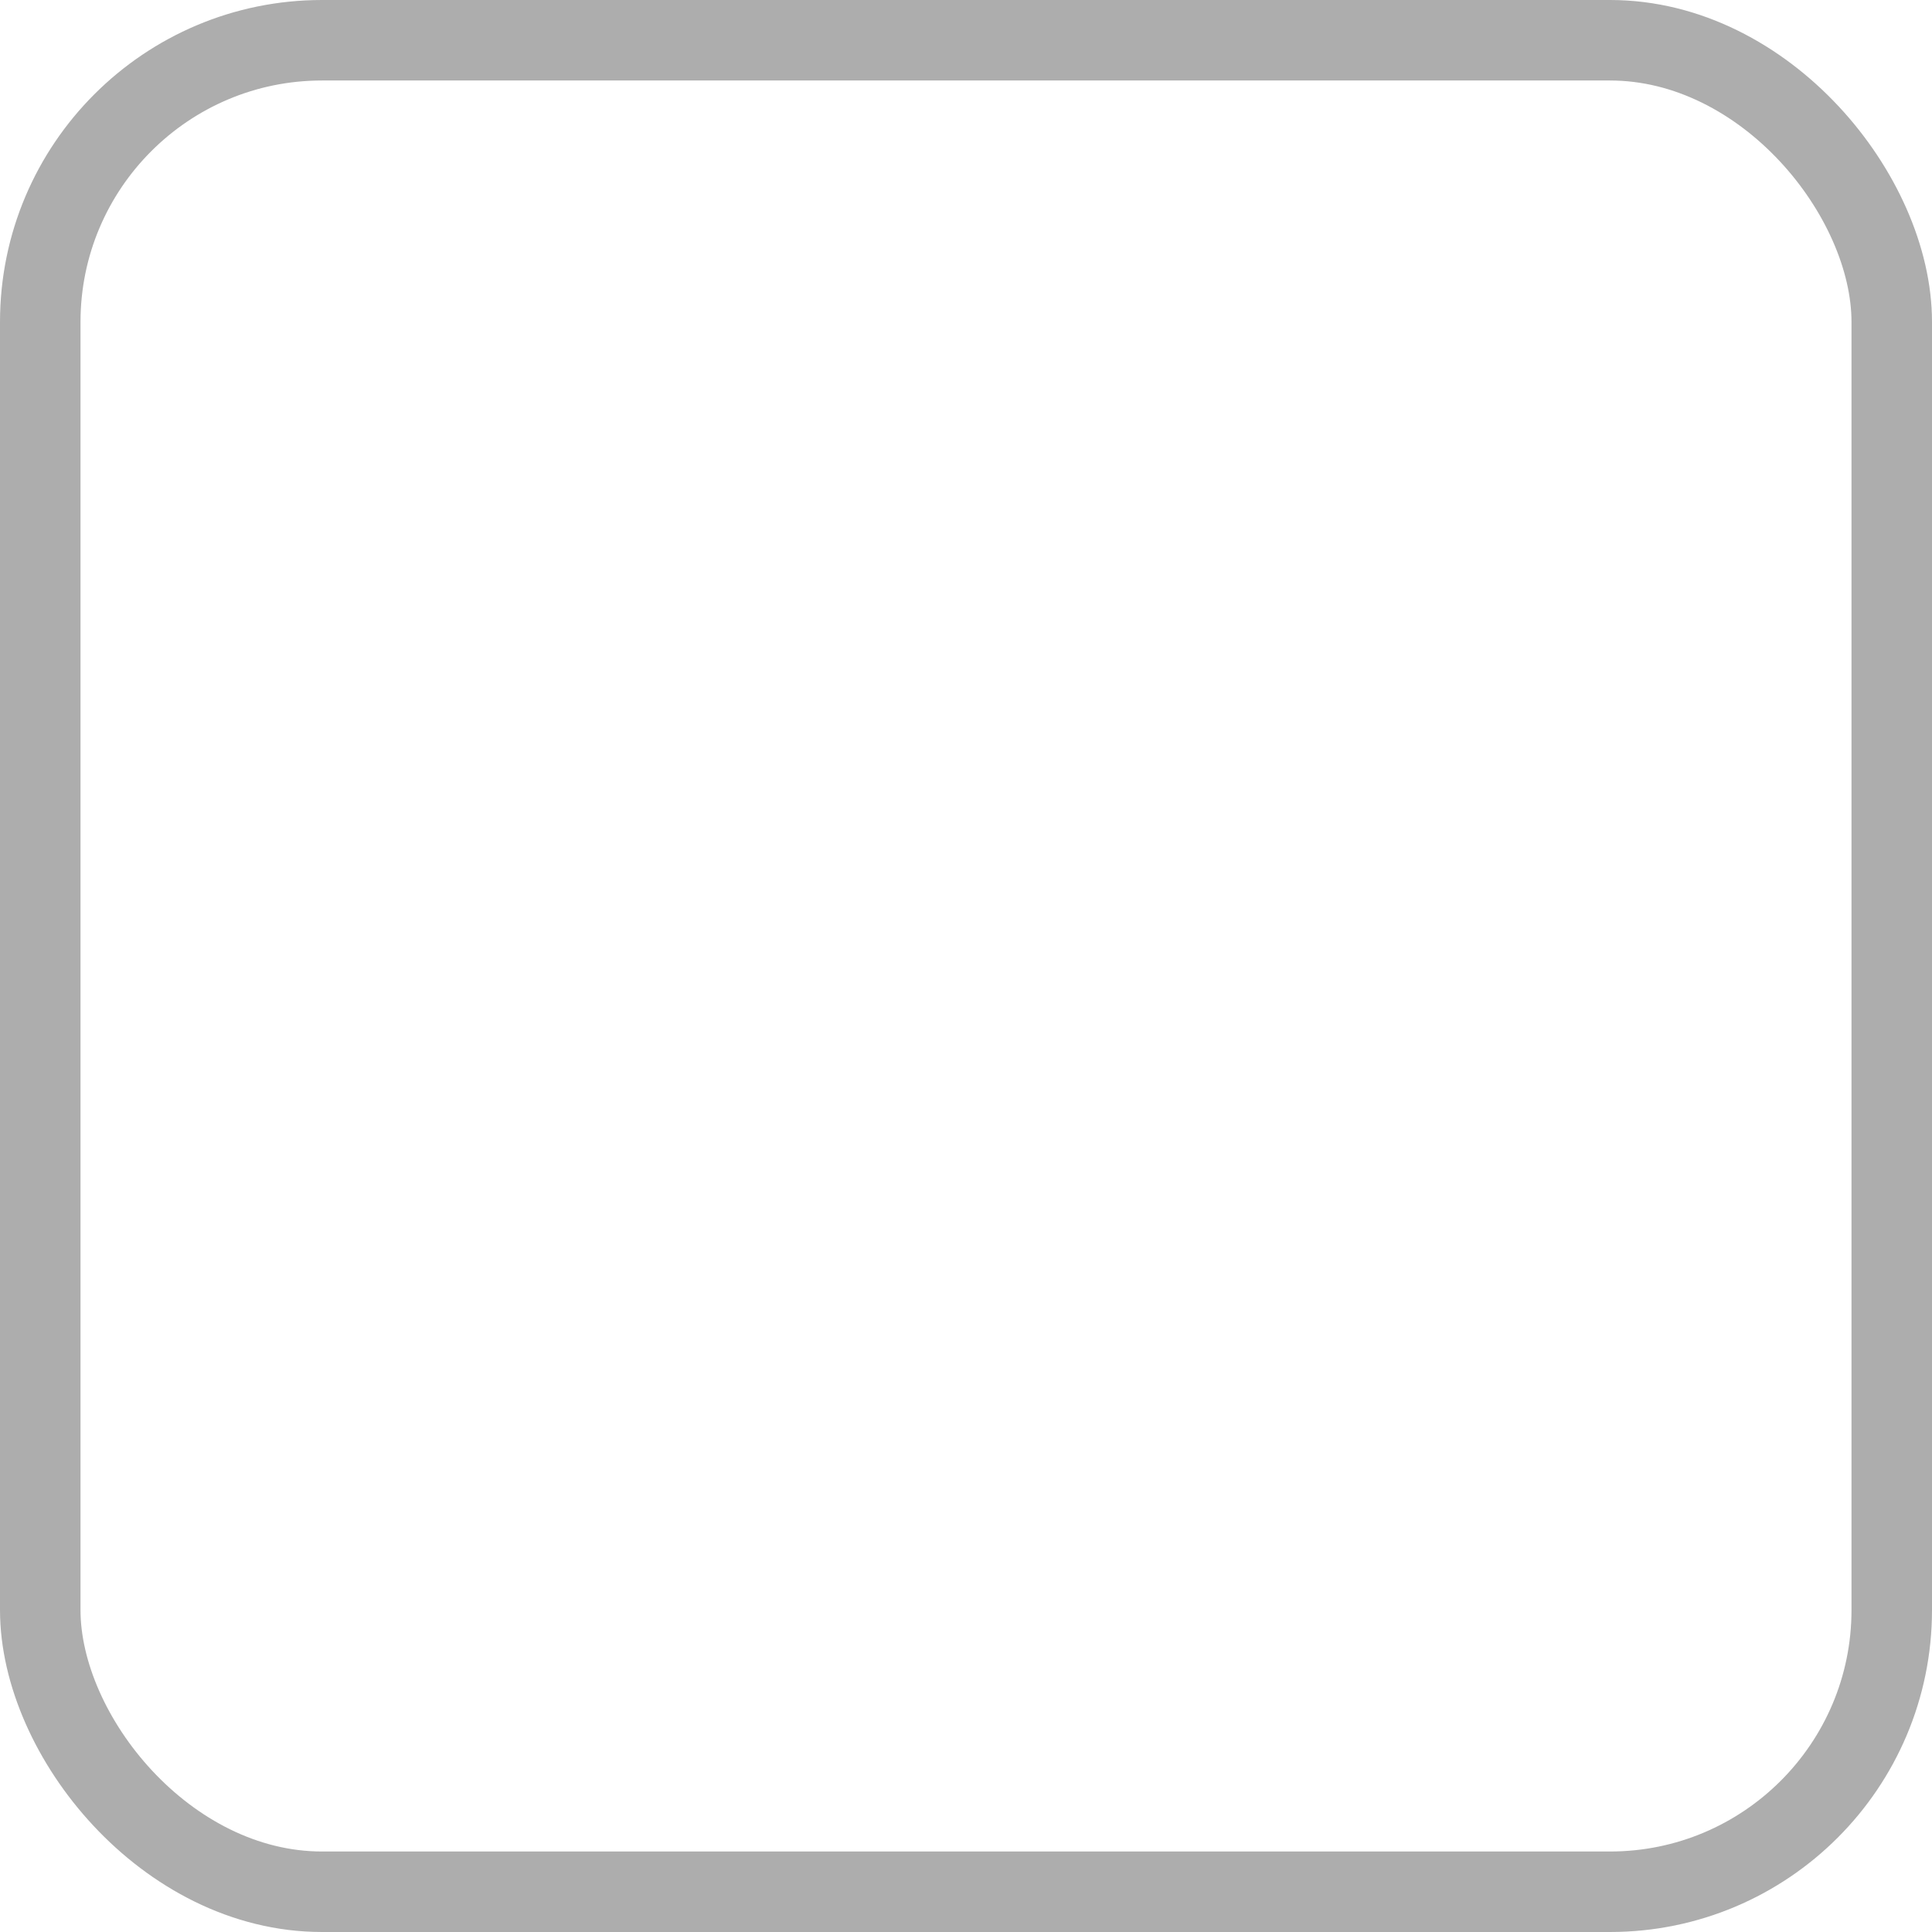 <svg data-name="Button/Check" xmlns="http://www.w3.org/2000/svg" width="24" height="24" viewBox="0 0 24 24">
    <defs>
        <filter id="raariym42a">
            <feOffset dy="2"/>
            <feGaussianBlur stdDeviation="2" result="blur"/>
            <feFlood flood-opacity=".161" result="color"/>
            <feComposite operator="out" in="SourceGraphic" in2="blur"/>
            <feComposite operator="in" in="color"/>
            <feComposite operator="in" in2="SourceGraphic"/>
        </filter>
    </defs>
    <g data-type="innerShadowGroup">
        <rect data-name="Button/Check" width="24" height="24" rx="4" style="fill:#fff"/>
        <g style="filter:url(#raariym42a)">
            <rect data-name="Button/Check" width="24" height="24" rx="4" style="fill:#fff"/>
        </g>
        <g data-name="Button/Check" style="stroke:#adadad;fill:none">
            <rect width="24" height="24" rx="4" style="stroke:none"/>
            <rect x=".5" y=".5" width="23" height="23" rx="3.5" style="fill:none"/>
        </g>
    </g>
</svg>
